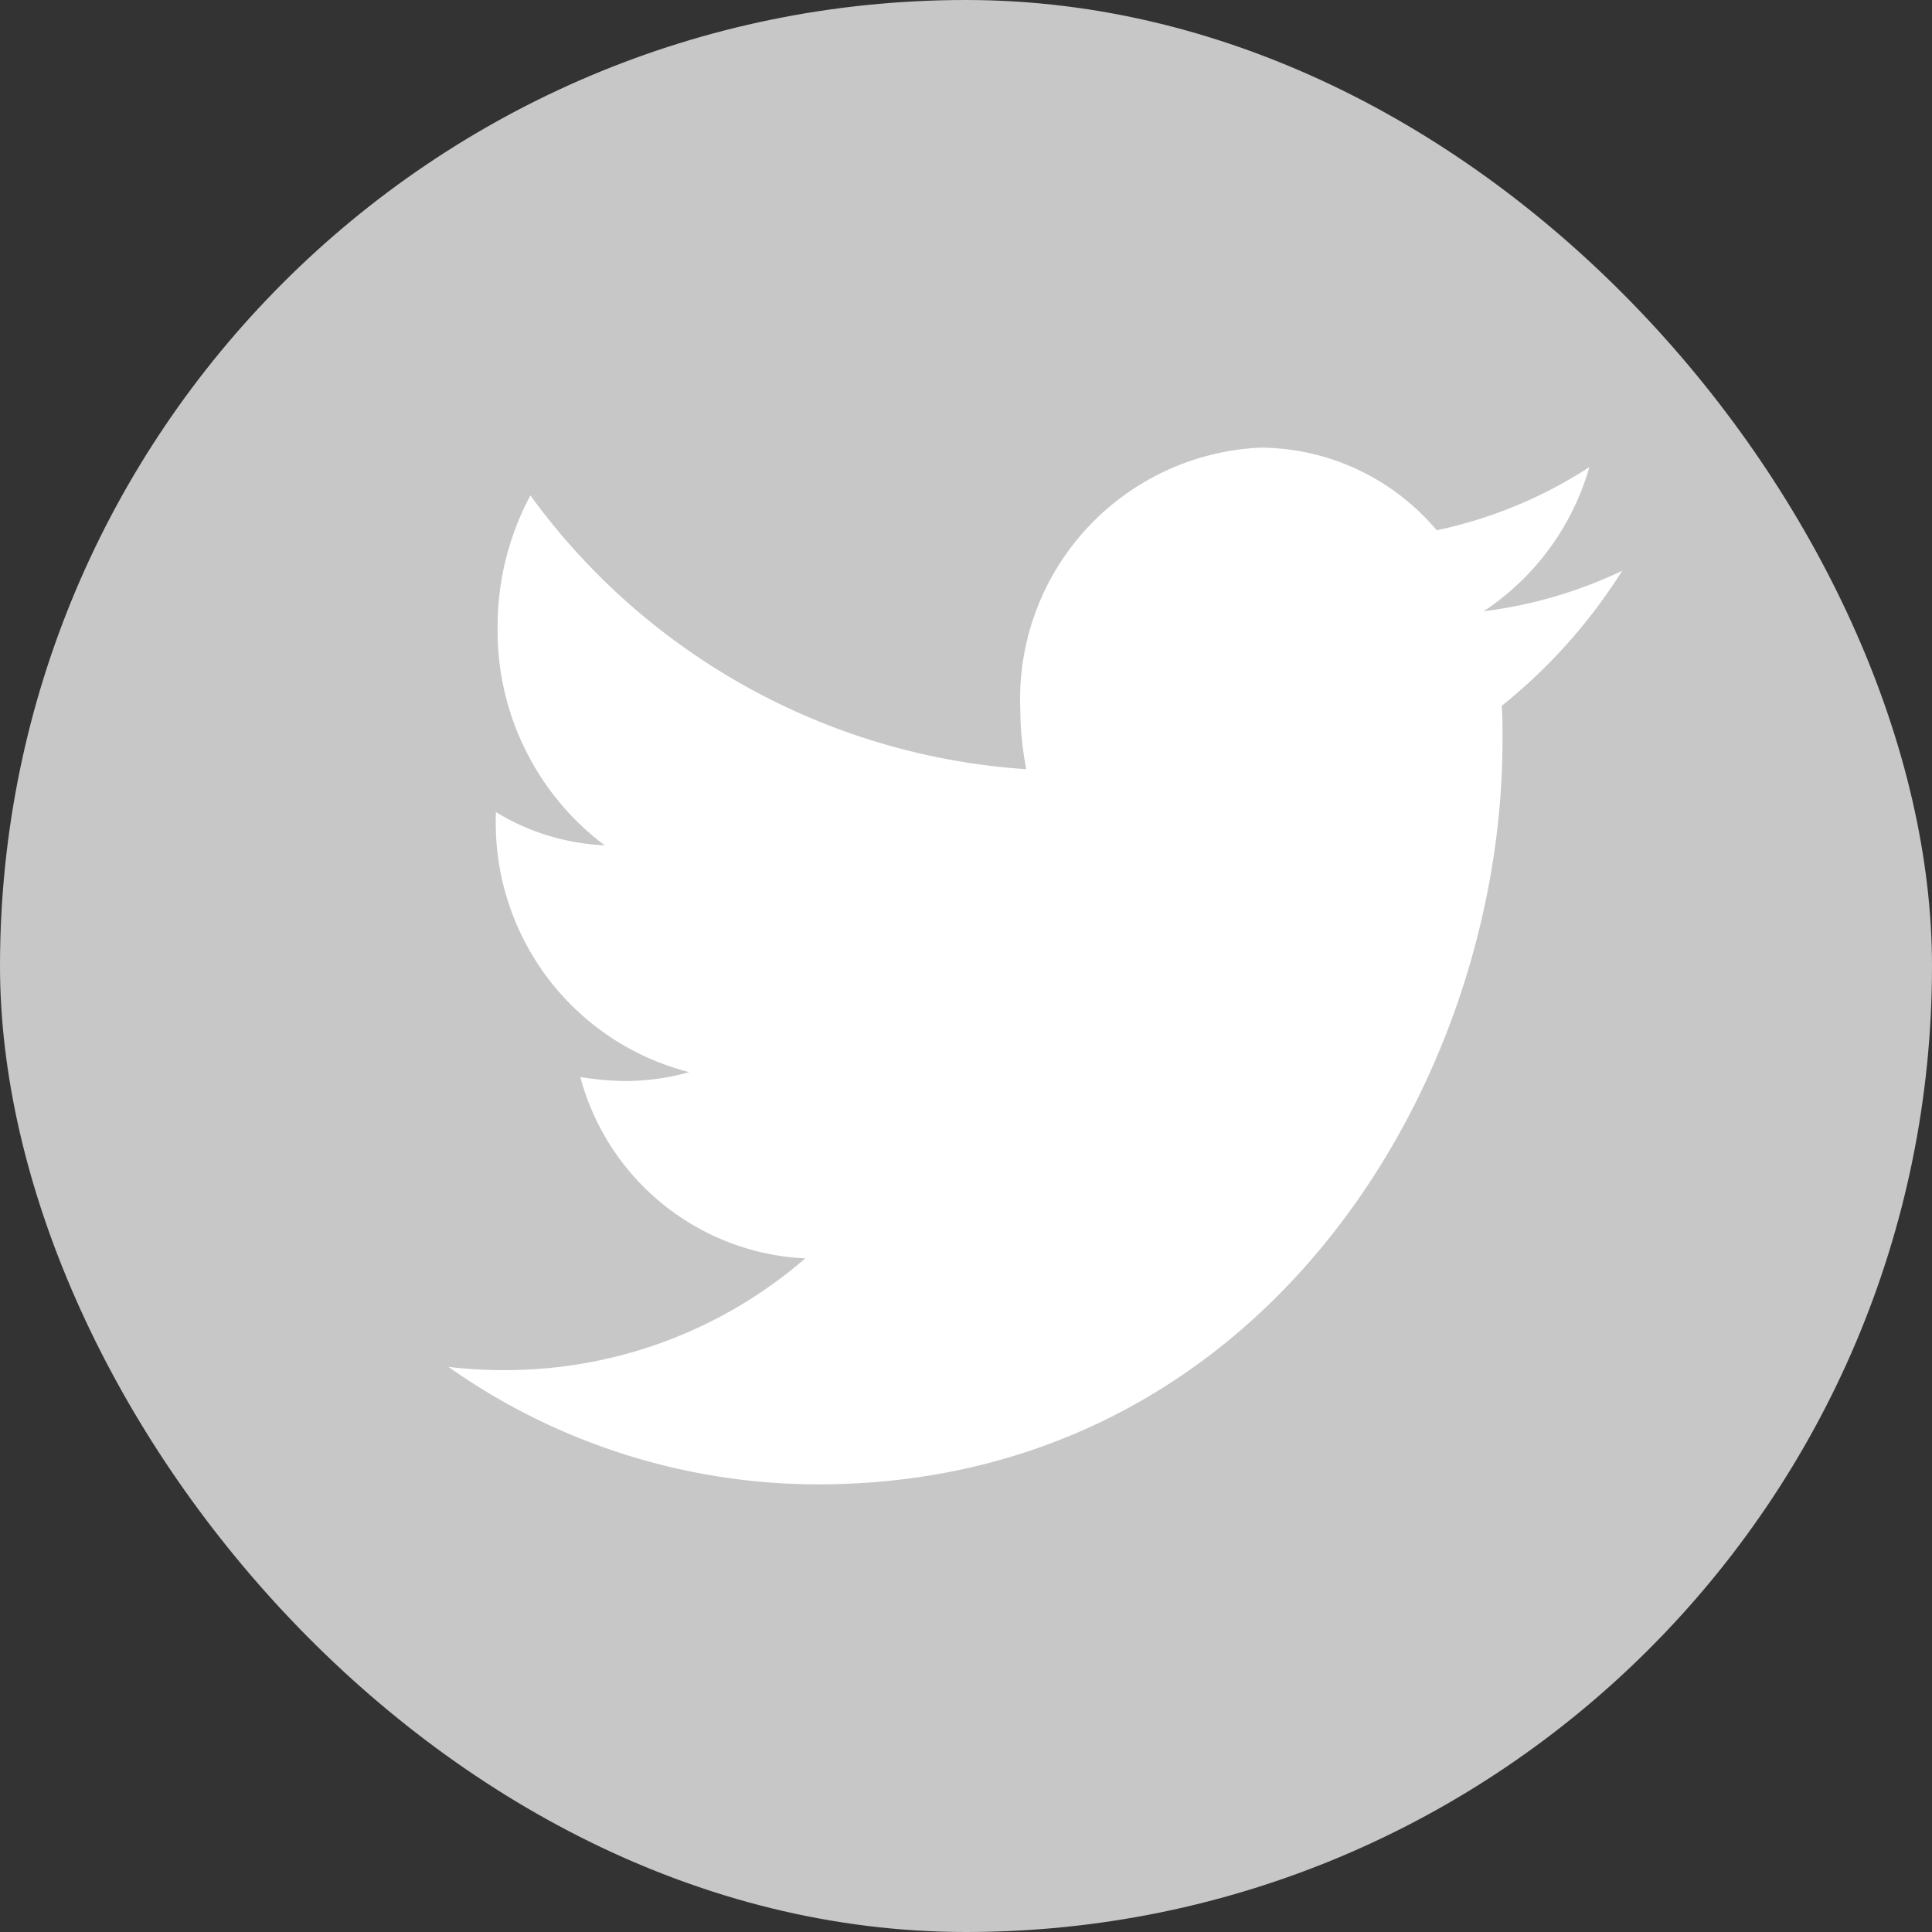 <svg xmlns="http://www.w3.org/2000/svg" width="30" height="30" viewBox="0 0 30 30"><rect x="0" y="0" width="30" height="30" fill="#333333" stroke="none"/><g transform="translate(0.078)"><rect width="30" height="30" rx="15" transform="translate(-0.078)" fill="#c7c7c7"/><path d="M16.355,7.393c.012.176.012.352.012.528,0,5.37-3.759,11.558-10.629,11.558A9.951,9.951,0,0,1,0,17.655a7.114,7.114,0,0,0,.9.05A7.11,7.11,0,0,0,5.54,15.97a3.8,3.8,0,0,1-3.493-2.817,4.342,4.342,0,0,0,.706.063,3.653,3.653,0,0,0,.983-.138,3.993,3.993,0,0,1-3-3.987V9.04a3.538,3.538,0,0,0,1.689.516A4.163,4.163,0,0,1,.763,6.173a4.3,4.3,0,0,1,.509-2.05,10.364,10.364,0,0,0,7.7,4.251,4.971,4.971,0,0,1-.093-.931,3.908,3.908,0,0,1,3.736-4.062,3.6,3.6,0,0,1,2.73,1.283,7.007,7.007,0,0,0,2.371-.981,4.008,4.008,0,0,1-1.642,2.239,7.021,7.021,0,0,0,2.151-.629,8.449,8.449,0,0,1-1.874,2.1Z" transform="translate(6.886 3.57)" fill="#fff"/></g></svg>